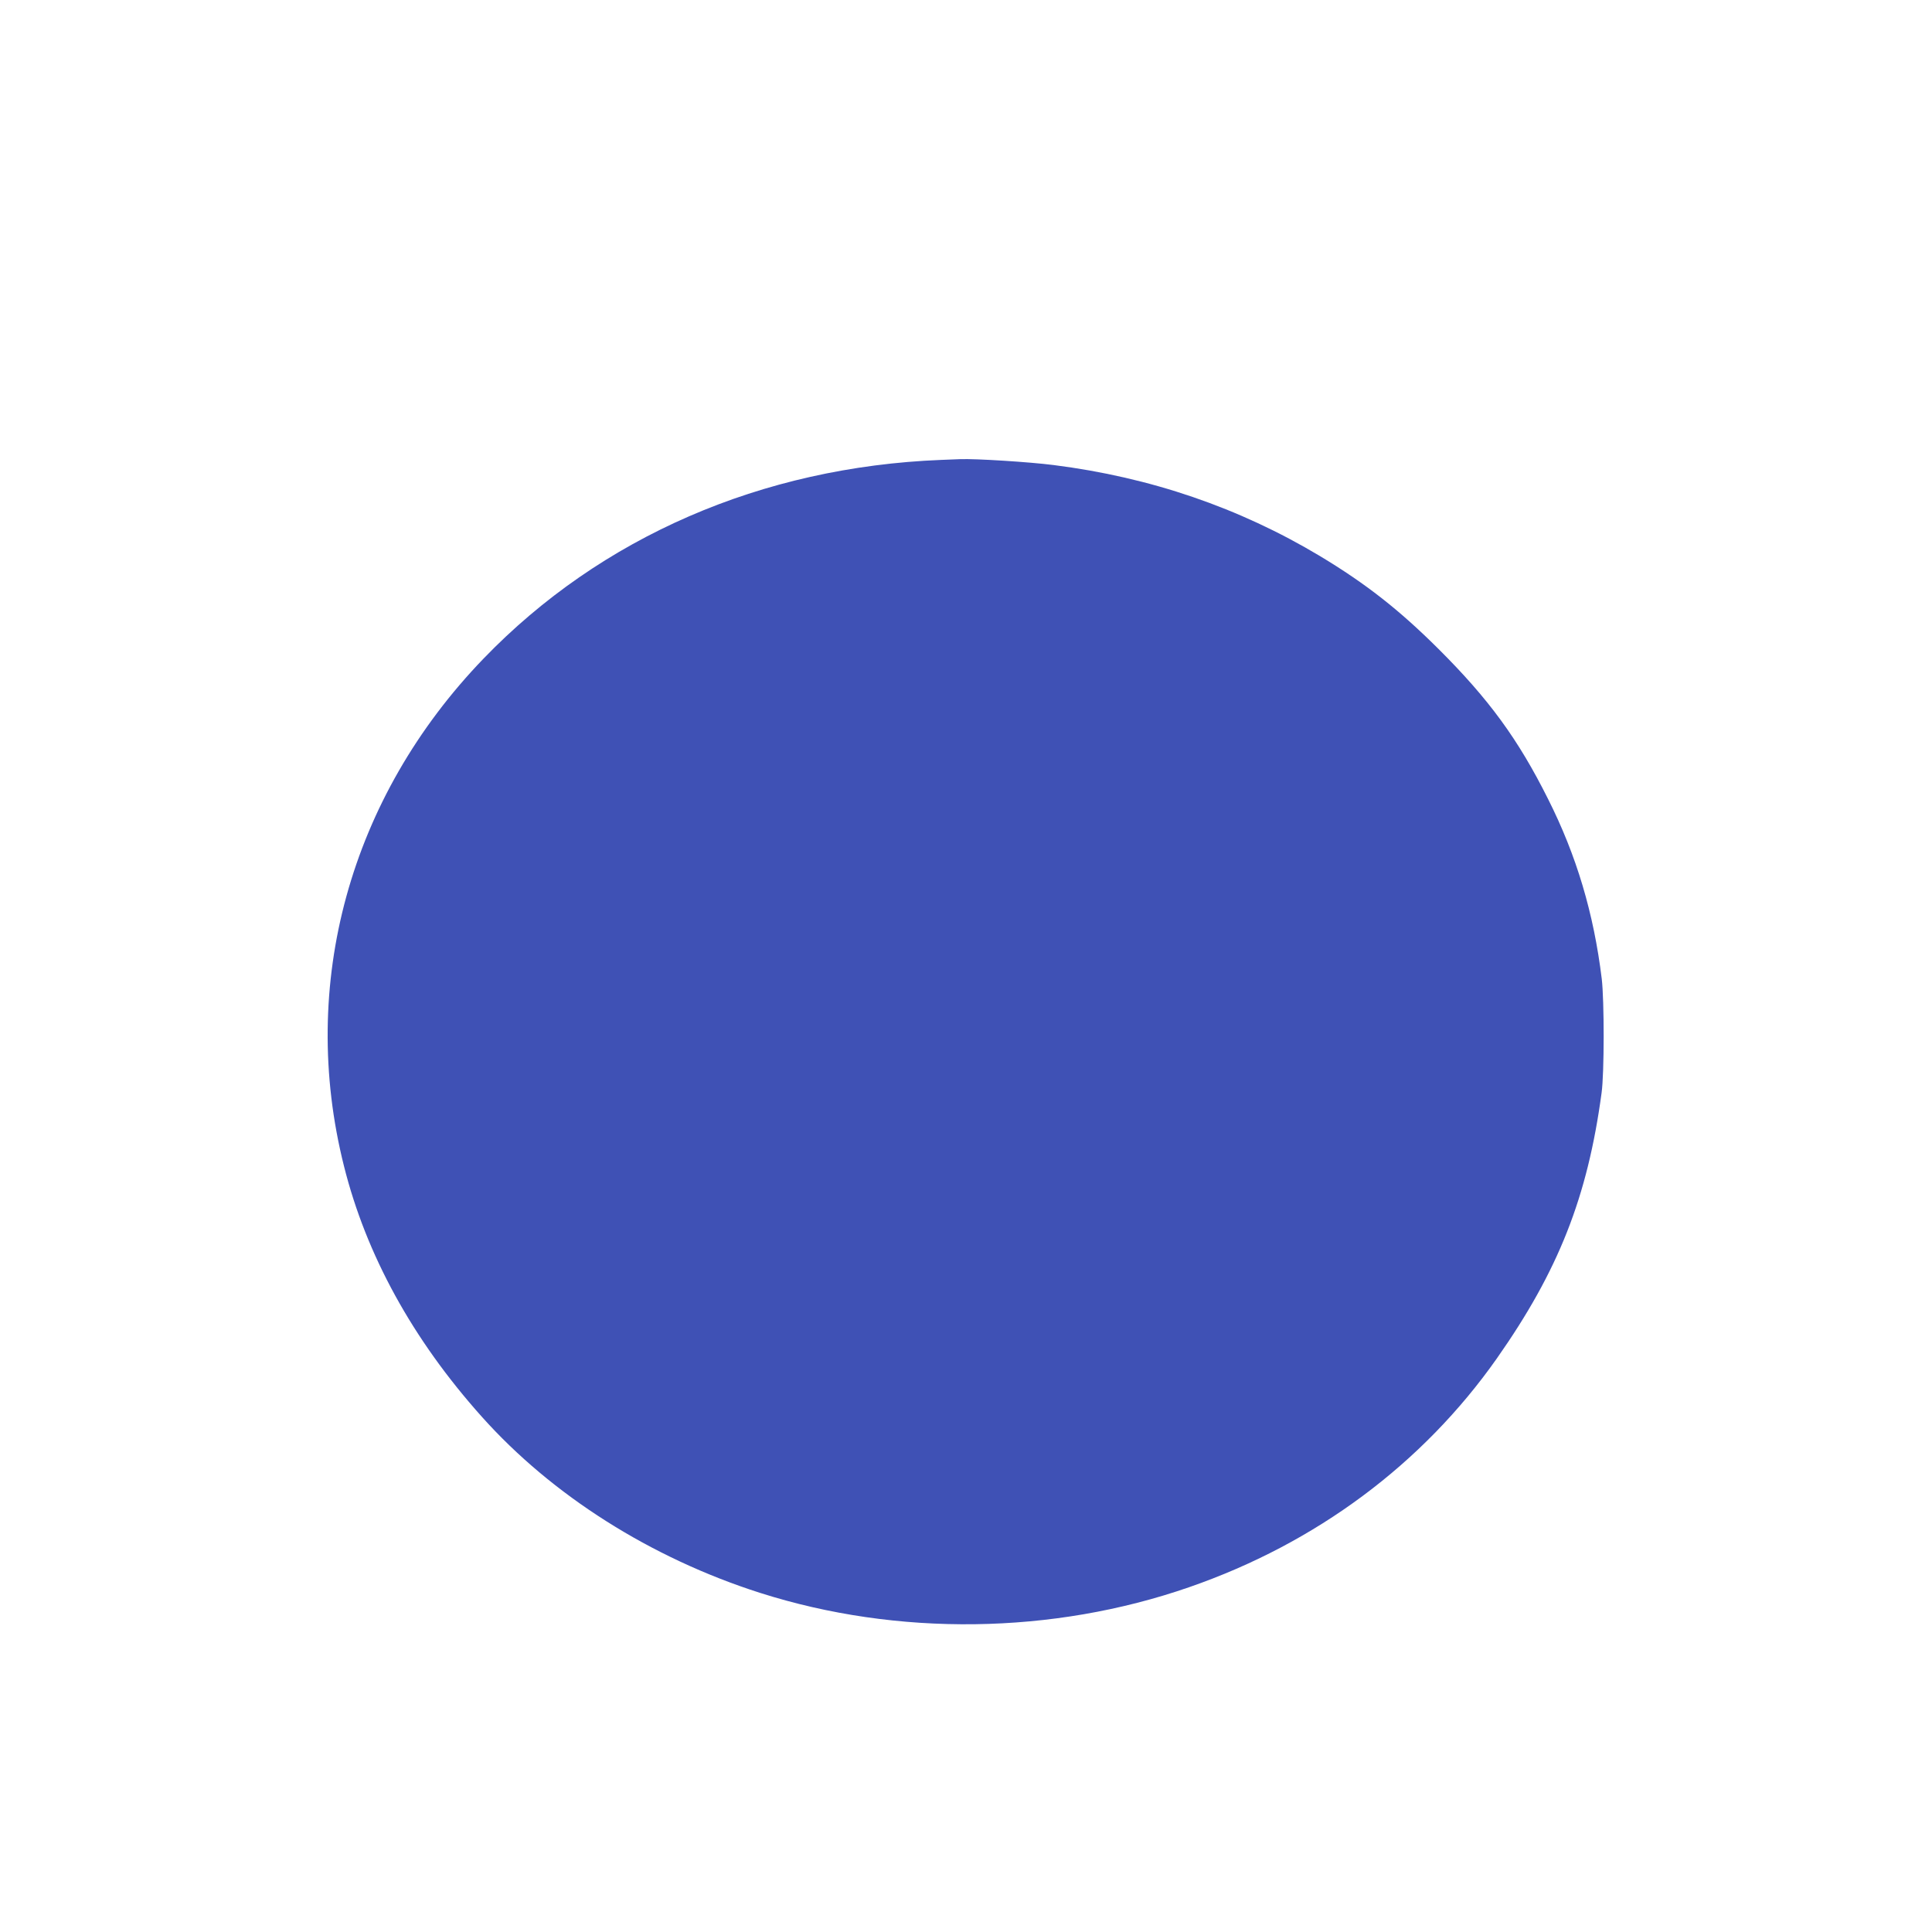 <?xml version="1.0" standalone="no"?>
<!DOCTYPE svg PUBLIC "-//W3C//DTD SVG 20010904//EN"
 "http://www.w3.org/TR/2001/REC-SVG-20010904/DTD/svg10.dtd">
<svg version="1.0" xmlns="http://www.w3.org/2000/svg"
 width="1280pt" height="1280pt" viewBox="0 0 1280 1280"
 preserveAspectRatio="xMidYMid meet">
<g transform="translate(0,1280) scale(0.1,-0.1)"
fill="#3f51b5" stroke="none">
<path d="M6235 9753 c-1188 -47 -2255 -511 -3032 -1317 -886 -919 -1227 -2157
-924 -3362 147 -587 454 -1147 912 -1659 466 -522 1121 -937 1844 -1168 909
-290 1939 -277 2845 38 840 291 1546 817 2037 1515 408 581 601 1069 694 1760
18 129 18 612 1 755 -53 434 -167 817 -356 1192 -198 396 -392 661 -725 993
-261 260 -482 433 -786 616 -534 320 -1123 522 -1765 603 -156 20 -515 43
-619 39 -31 -1 -87 -3 -126 -5z"/>
</g>
</svg>
